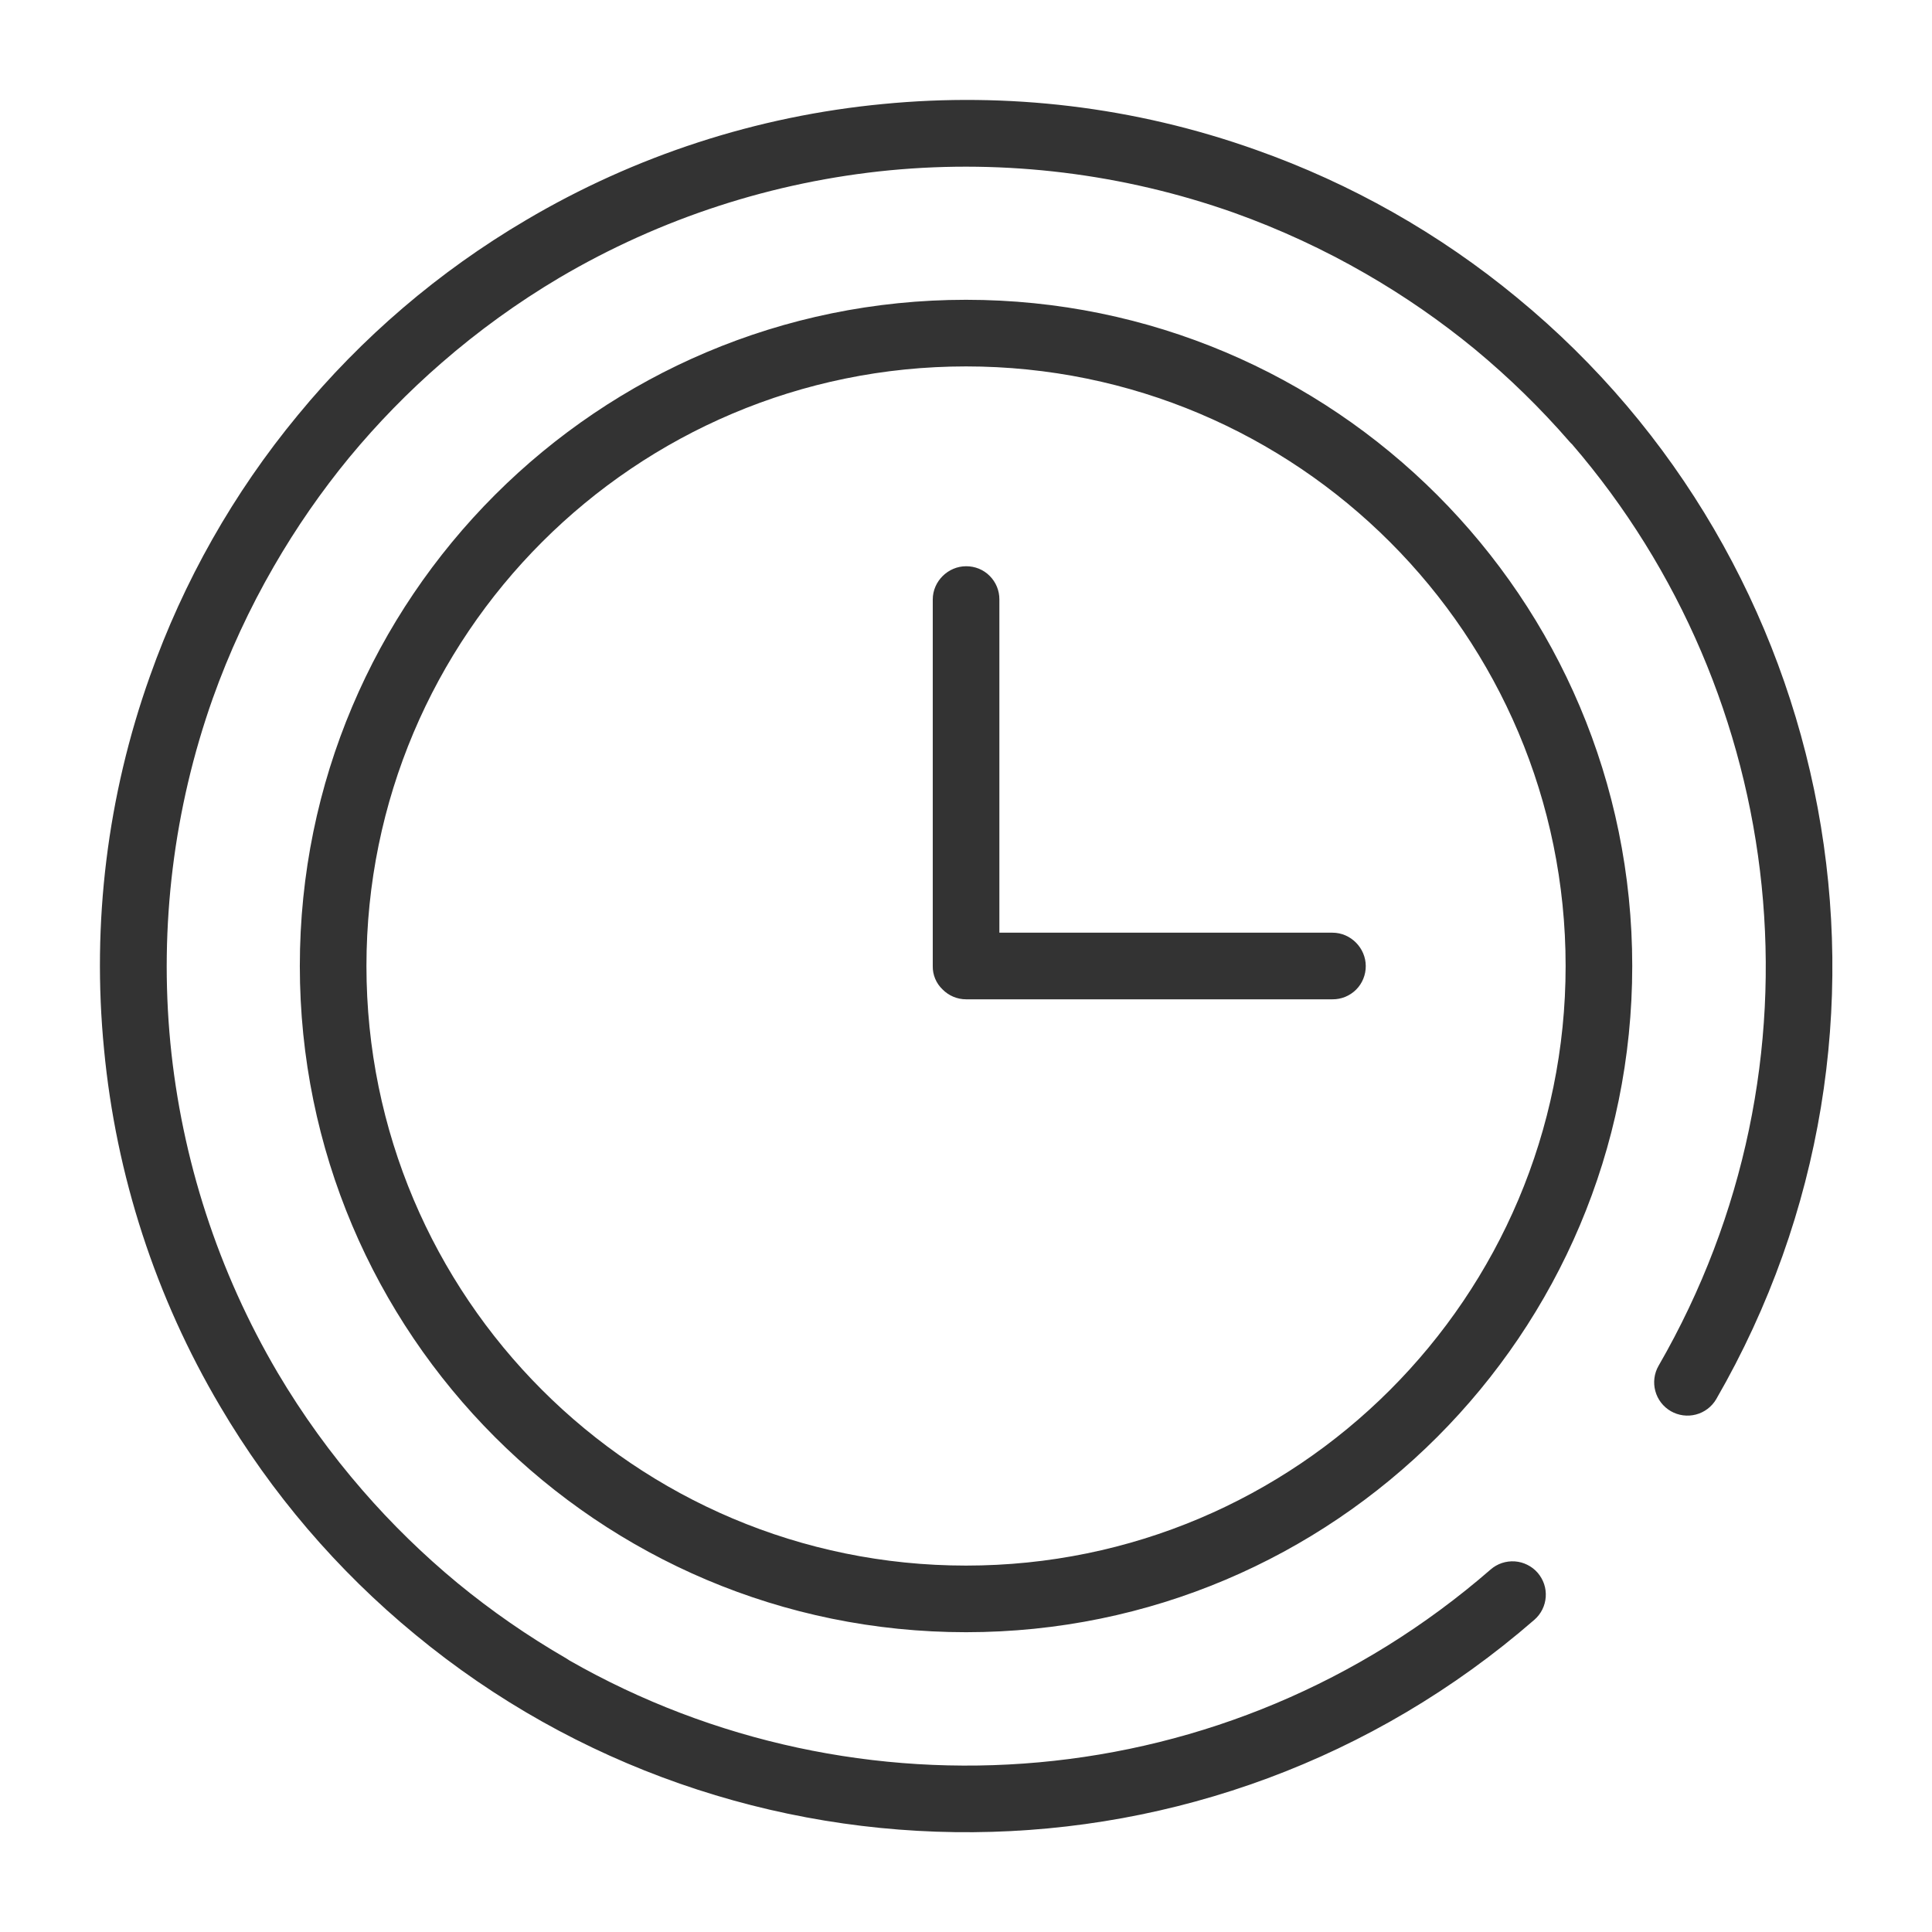 <svg width="58" height="58" viewBox="0 0 58 58" fill="none" xmlns="http://www.w3.org/2000/svg">
<path fill-rule="evenodd" clip-rule="evenodd" d="M27.001 25H37.002C37.554 25 38.001 25.464 38.001 26C38.002 26.132 37.977 26.262 37.927 26.384C37.878 26.506 37.804 26.617 37.711 26.71C37.618 26.803 37.507 26.876 37.386 26.926C37.264 26.976 37.133 27.001 37.002 27H26.001C25.869 27 25.739 26.973 25.618 26.922C25.497 26.871 25.387 26.796 25.295 26.702C25.2 26.612 25.125 26.503 25.075 26.383C25.024 26.262 25 26.133 25.002 26.002V14.998C25.002 14.446 25.466 13.999 26.002 13.999C26.133 13.998 26.264 14.023 26.386 14.072C26.508 14.122 26.618 14.195 26.711 14.289C26.804 14.382 26.878 14.492 26.928 14.614C26.978 14.736 27.003 14.866 27.002 14.998V25H27.001ZM26.001 46C14.955 46 6.001 37.046 6.001 26C6.001 14.954 14.955 6 26.001 6C37.047 6 46.001 14.954 46.001 26C46.001 37.046 37.047 46 26.001 46ZM26.001 44C16.06 44 8.001 35.941 8.001 26C8.001 16.059 16.06 8 26.001 8C35.942 8 44.001 16.059 44.001 26C44.001 35.941 35.942 44 26.001 44ZM44.197 10.34C44.169 10.314 44.142 10.287 44.118 10.259C43.248 9.257 42.296 8.328 41.274 7.482C40.264 6.652 39.174 5.894 38.005 5.22C36.741 4.49 35.414 3.876 34.04 3.385C30.728 2.214 27.201 1.779 23.705 2.113C20.209 2.452 16.829 3.551 13.802 5.333C12.546 6.077 11.361 6.933 10.26 7.891C9.257 8.761 8.329 9.713 7.483 10.736C6.653 11.746 5.895 12.836 5.221 14.004C4.49 15.268 3.876 16.595 3.386 17.97C2.214 21.281 1.78 24.808 2.114 28.305C2.453 31.801 3.552 35.18 5.334 38.207C6.077 39.463 6.934 40.649 7.892 41.75C8.762 42.752 9.714 43.68 10.737 44.526C11.747 45.356 12.837 46.114 14.005 46.789C14.038 46.808 14.07 46.829 14.1 46.851C22.712 51.769 33.842 50.992 41.75 44.117C41.849 44.031 41.964 43.965 42.089 43.923C42.213 43.882 42.345 43.865 42.476 43.874C42.607 43.883 42.735 43.918 42.852 43.977C42.97 44.035 43.075 44.116 43.161 44.215C43.247 44.315 43.313 44.43 43.355 44.554C43.397 44.679 43.413 44.81 43.404 44.942C43.395 45.073 43.36 45.201 43.302 45.318C43.243 45.436 43.162 45.541 43.063 45.627C33.329 54.088 19.09 54.023 9.465 46.07C7.128 44.148 5.147 41.831 3.612 39.224C1.674 35.949 0.482 32.286 0.123 28.497C-0.248 24.709 0.223 20.885 1.501 17.3C2.51 14.448 4.012 11.796 5.94 9.464C7.861 7.127 10.178 5.146 12.786 3.611C16.061 1.673 19.724 0.482 23.513 0.122C27.231 -0.239 31.053 0.196 34.709 1.5C37.561 2.509 40.214 4.012 42.546 5.939C52.19 13.869 54.971 27.835 48.522 39.004C48.388 39.232 48.17 39.398 47.914 39.465C47.659 39.532 47.388 39.496 47.159 39.364C46.93 39.232 46.763 39.015 46.694 38.76C46.625 38.505 46.659 38.233 46.79 38.004C52.03 28.929 50.669 17.855 44.197 10.34V10.34Z" transform="translate(3 3)" fill="#333333"/>
</svg>
